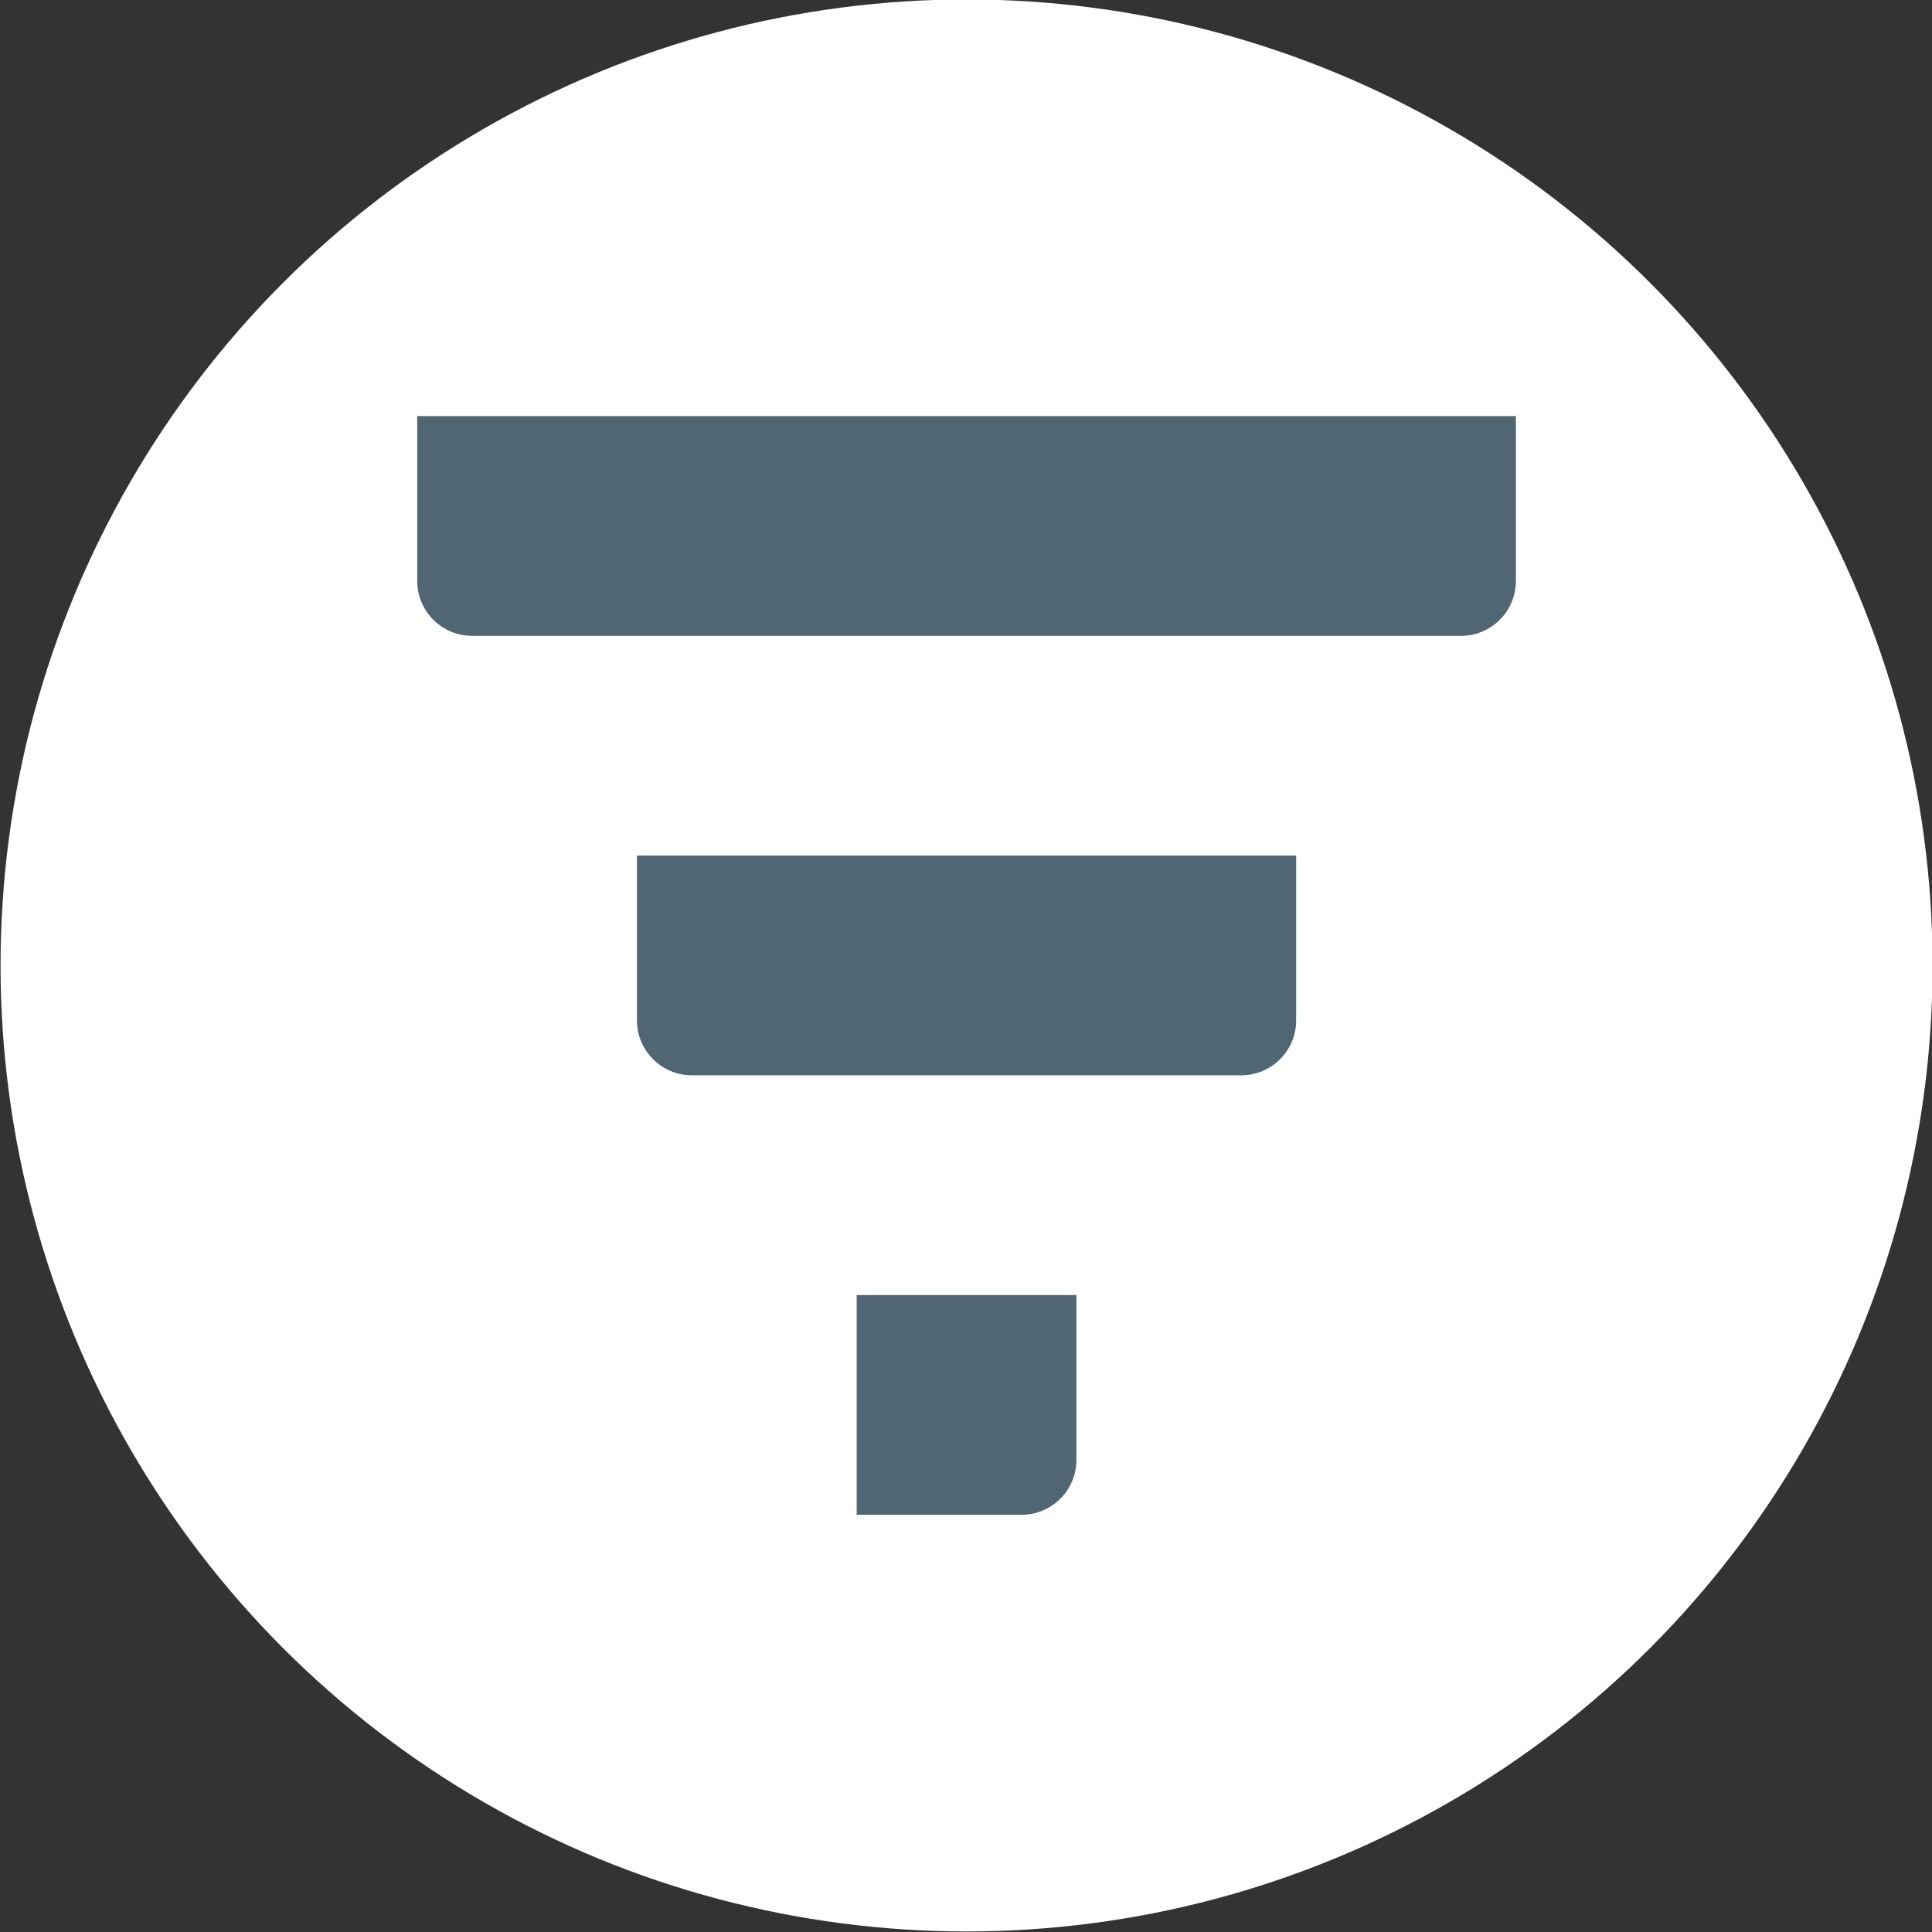 <?xml version="1.0" encoding="utf-8"?>
<!-- Generator: Adobe Illustrator 23.0.1, SVG Export Plug-In . SVG Version: 6.00 Build 0)  -->
<svg version="1.1" xmlns="http://www.w3.org/2000/svg" xmlns:xlink="http://www.w3.org/1999/xlink" x="0px" y="0px"
	 viewBox="0 0 1080 1080" enable-background="new 0 0 1080 1080" xml:space="preserve">
<rect x="0" y="0" width="1080" height="1080" fill="#333333" stroke="none"/>
<g id="Ebene">
	<g>
		<circle fill="#FFFFFF" cx="540.31" cy="539.69" r="540"/>
		<g>
			<path fill="#506773" d="M601.73,816.13L601.73,816.13l0-92.18H478.89v122.84h92.07l0,0c0.02,0,0.03,0,0.05,0
				C587.96,846.78,601.7,833.06,601.73,816.13z"/>
			<path fill="#506773" d="M724.56,570.4L724.56,570.4L724.56,570.4v-92.13h-368.5v92.12v0v0c0,16.96,13.75,30.71,30.71,30.71
				h307.09l0,0C710.82,601.11,724.56,587.36,724.56,570.4z"/>
			<path fill="#506773" d="M264.04,355.44h552.53l0,0c0.04,0,0.08,0.01,0.12,0.01c16.96,0,30.71-13.75,30.71-30.71v-0.01l0,0V232.6
				H233.22v92.13l0,0v0.01c0,16.92,13.7,30.65,30.61,30.7l0,0l0,0c0.04,0,0.07,0.01,0.11,0.01
				C263.96,355.45,264,355.44,264.04,355.44z"/>
		</g>
	</g>
</g>
<g id="Ebene_2">
</g>
</svg>
